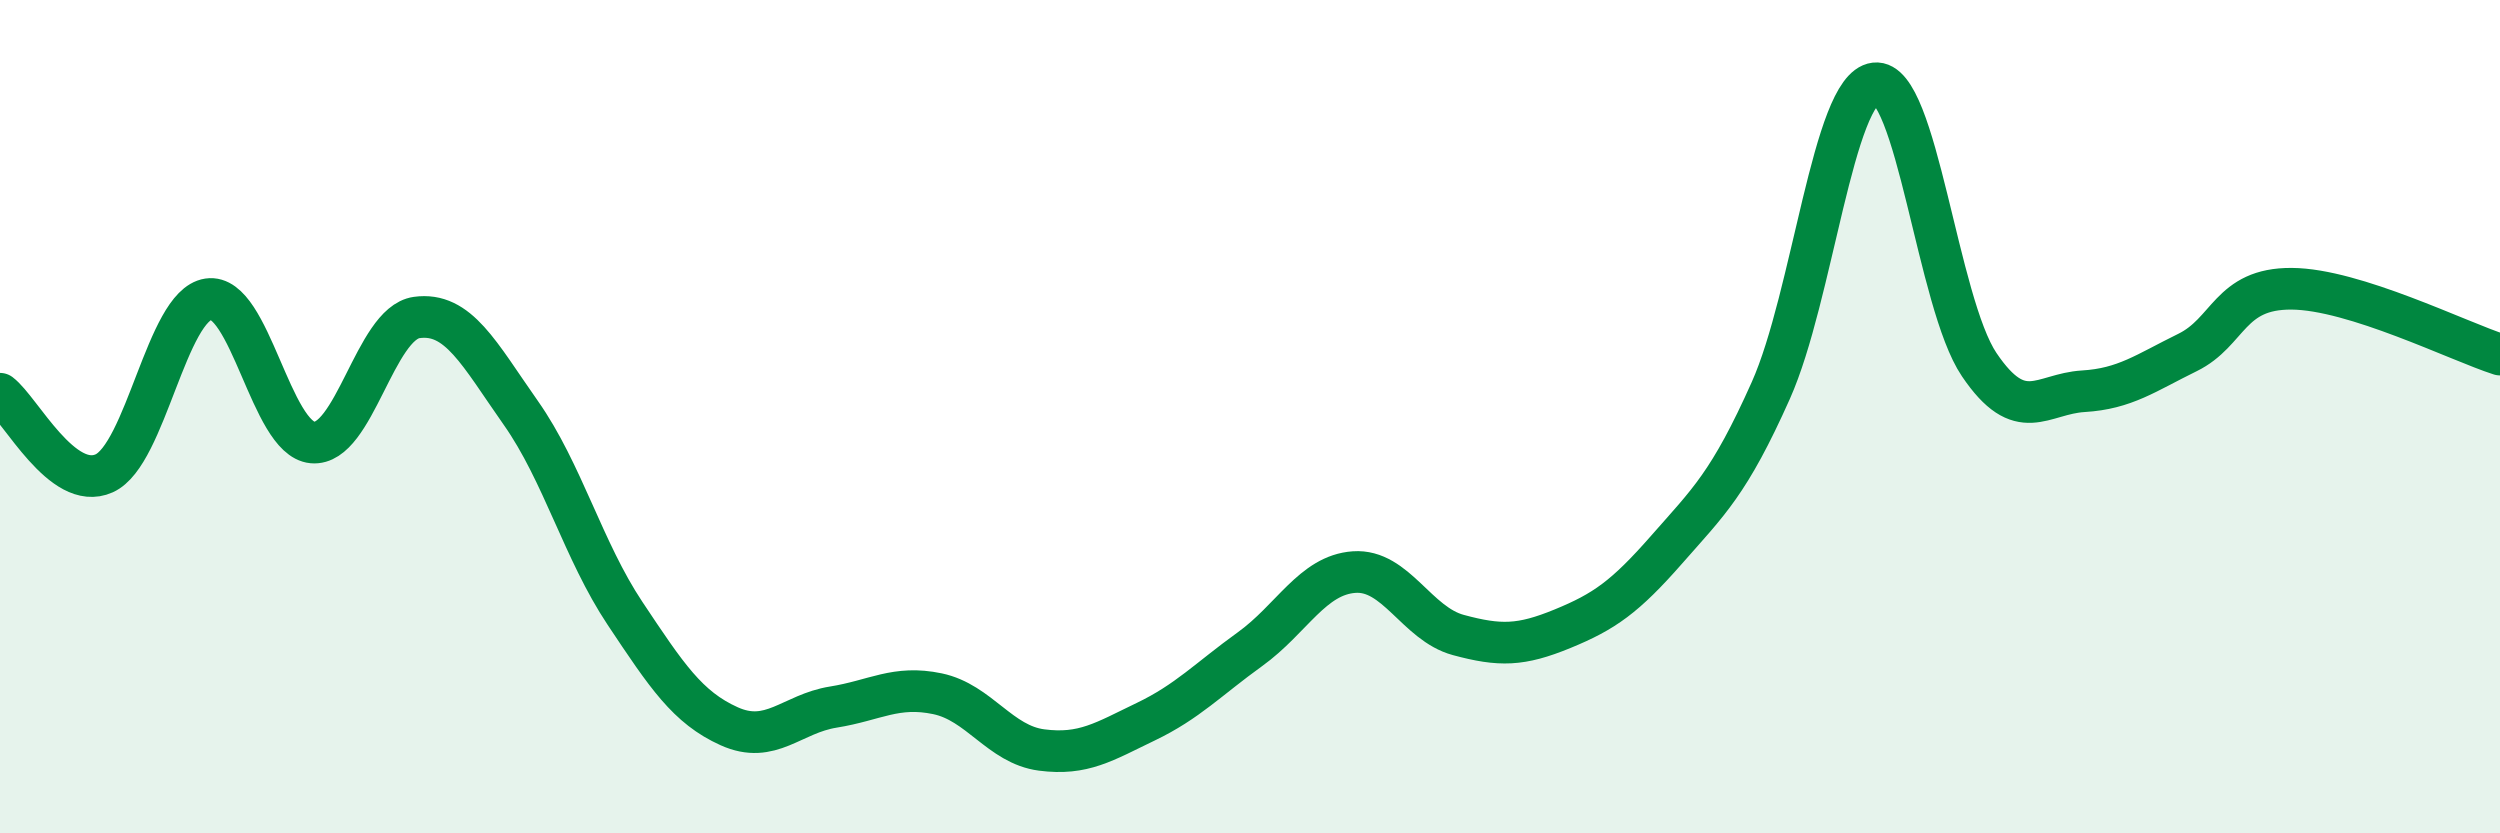 
    <svg width="60" height="20" viewBox="0 0 60 20" xmlns="http://www.w3.org/2000/svg">
      <path
        d="M 0,9.45 C 0.5,9.83 1.5,11.81 2.5,11.36 C 3.5,10.91 4,7.33 5,7.18 C 6,7.03 6.5,10.53 7.5,10.62 C 8.5,10.71 9,7.76 10,7.62 C 11,7.48 11.5,8.49 12.5,9.91 C 13.5,11.33 14,13.22 15,14.72 C 16,16.22 16.5,16.98 17.5,17.43 C 18.5,17.88 19,17.13 20,16.97 C 21,16.81 21.5,16.44 22.5,16.65 C 23.5,16.86 24,17.87 25,18 C 26,18.13 26.5,17.8 27.5,17.32 C 28.5,16.84 29,16.3 30,15.58 C 31,14.86 31.5,13.8 32.5,13.73 C 33.5,13.66 34,14.97 35,15.24 C 36,15.51 36.5,15.5 37.5,15.09 C 38.5,14.68 39,14.33 40,13.19 C 41,12.05 41.5,11.61 42.5,9.37 C 43.5,7.13 44,2.12 45,2 C 46,1.88 46.5,7.27 47.5,8.75 C 48.5,10.23 49,9.45 50,9.39 C 51,9.33 51.5,8.95 52.5,8.46 C 53.5,7.97 53.5,6.92 55,6.93 C 56.5,6.94 59,8.19 60,8.51L60 20L0 20Z"
        fill="#008740"
        opacity="0.1"
        stroke-linecap="round"
        stroke-linejoin="round"
      />
      <path
        d="M 0,9.45 C 0.5,9.83 1.5,11.81 2.5,11.36 C 3.5,10.91 4,7.33 5,7.18 C 6,7.03 6.5,10.53 7.5,10.62 C 8.5,10.71 9,7.76 10,7.62 C 11,7.48 11.5,8.49 12.5,9.91 C 13.5,11.33 14,13.22 15,14.72 C 16,16.22 16.5,16.98 17.5,17.43 C 18.5,17.88 19,17.13 20,16.97 C 21,16.81 21.5,16.44 22.5,16.65 C 23.5,16.86 24,17.87 25,18 C 26,18.13 26.5,17.8 27.5,17.32 C 28.5,16.84 29,16.3 30,15.58 C 31,14.86 31.5,13.8 32.5,13.73 C 33.5,13.66 34,14.97 35,15.24 C 36,15.51 36.5,15.5 37.5,15.09 C 38.5,14.68 39,14.33 40,13.19 C 41,12.05 41.5,11.61 42.5,9.37 C 43.5,7.13 44,2.12 45,2 C 46,1.88 46.5,7.27 47.5,8.75 C 48.5,10.23 49,9.45 50,9.39 C 51,9.33 51.5,8.95 52.5,8.46 C 53.5,7.97 53.5,6.92 55,6.93 C 56.5,6.94 59,8.19 60,8.51"
        stroke="#008740"
        stroke-width="1"
        fill="none"
        stroke-linecap="round"
        stroke-linejoin="round"
      />
    </svg>
  